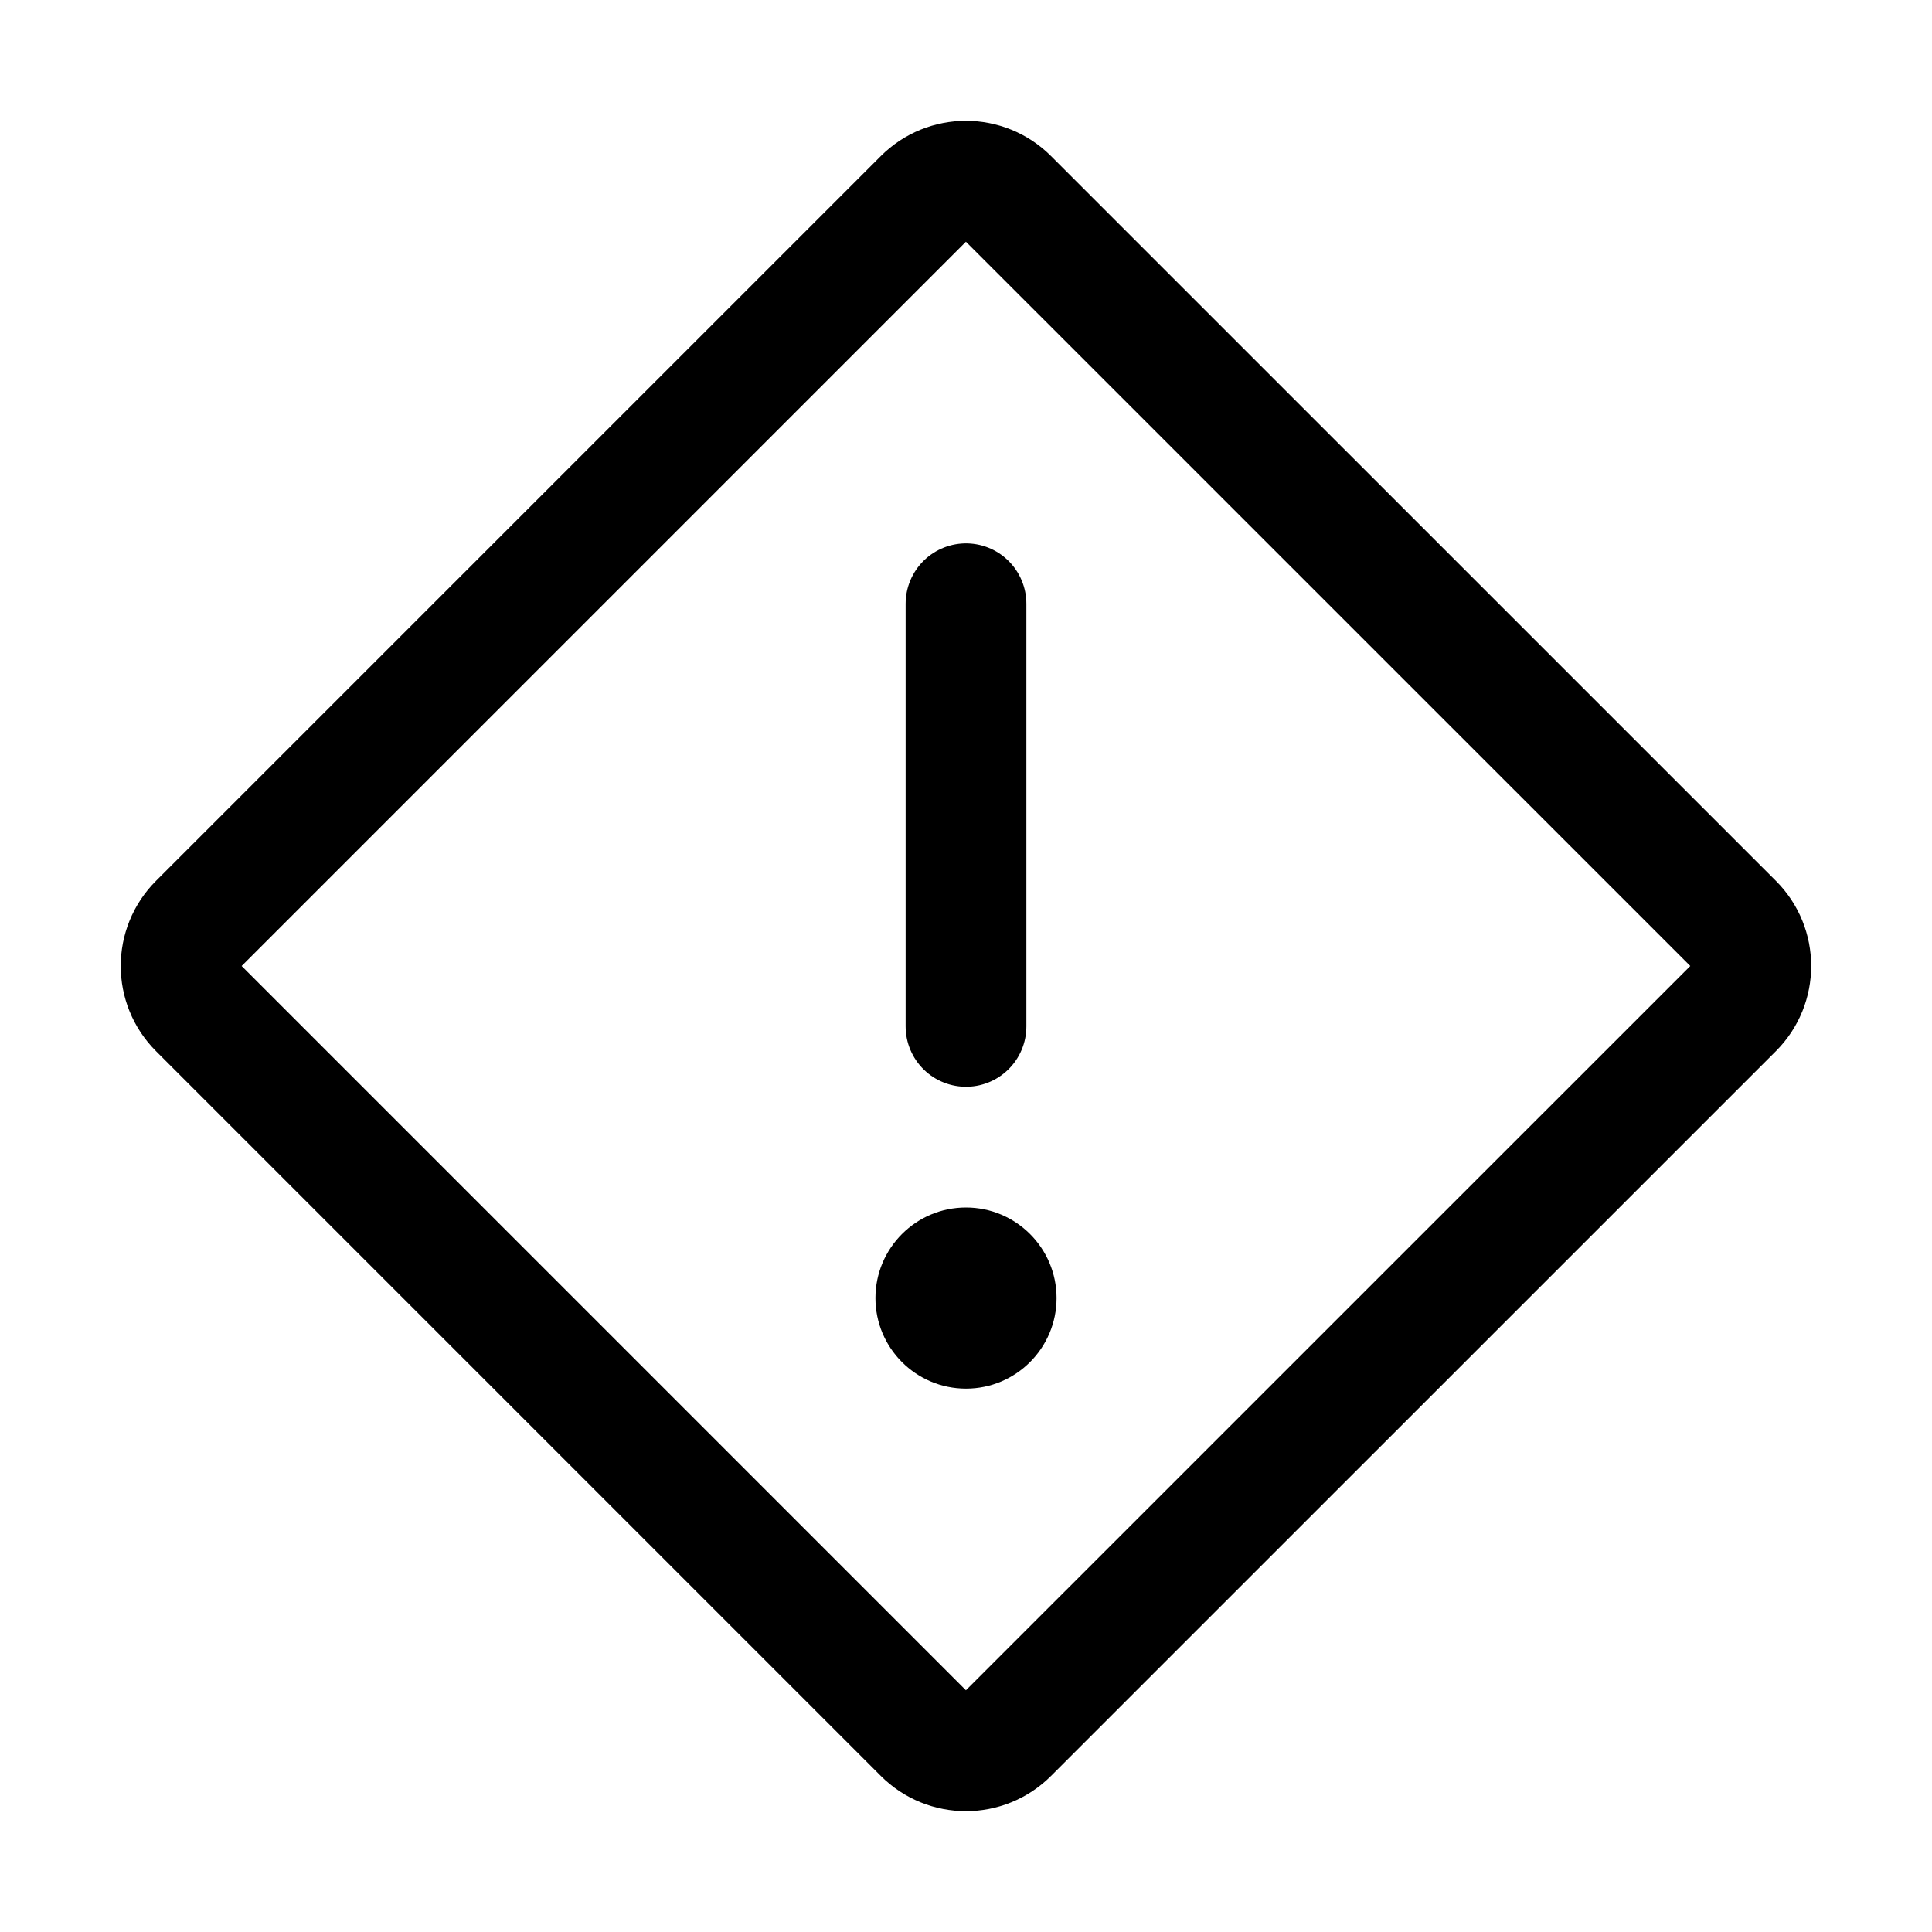 <svg width="24" height="24" viewBox="0 0 24 24" fill="none" xmlns="http://www.w3.org/2000/svg">
<g clip-path="url(#clip0_8031_396)">
<path d="M12 12.75V7.5" stroke="black" stroke-width="1.5" stroke-linecap="round" stroke-linejoin="round"/>
<path d="M12 17.25C12.621 17.25 13.125 16.746 13.125 16.125C13.125 15.504 12.621 15 12 15C11.379 15 10.875 15.504 10.875 16.125C10.875 16.746 11.379 17.25 12 17.25Z" fill="black"/>
<path d="M11.472 2.469L2.468 11.473C2.177 11.764 2.177 12.236 2.468 12.527L11.472 21.531C11.763 21.822 12.235 21.822 12.526 21.531L21.531 12.527C21.822 12.236 21.822 11.764 21.531 11.473L12.526 2.469C12.235 2.178 11.763 2.178 11.472 2.469Z" stroke="black" stroke-width="1.5" stroke-linecap="round" stroke-linejoin="round"/>
</g>
<defs>
<clipPath id="clip0_8031_396">
<rect width="24" height="24" fill="white"/>
</clipPath>
</defs>
</svg>
